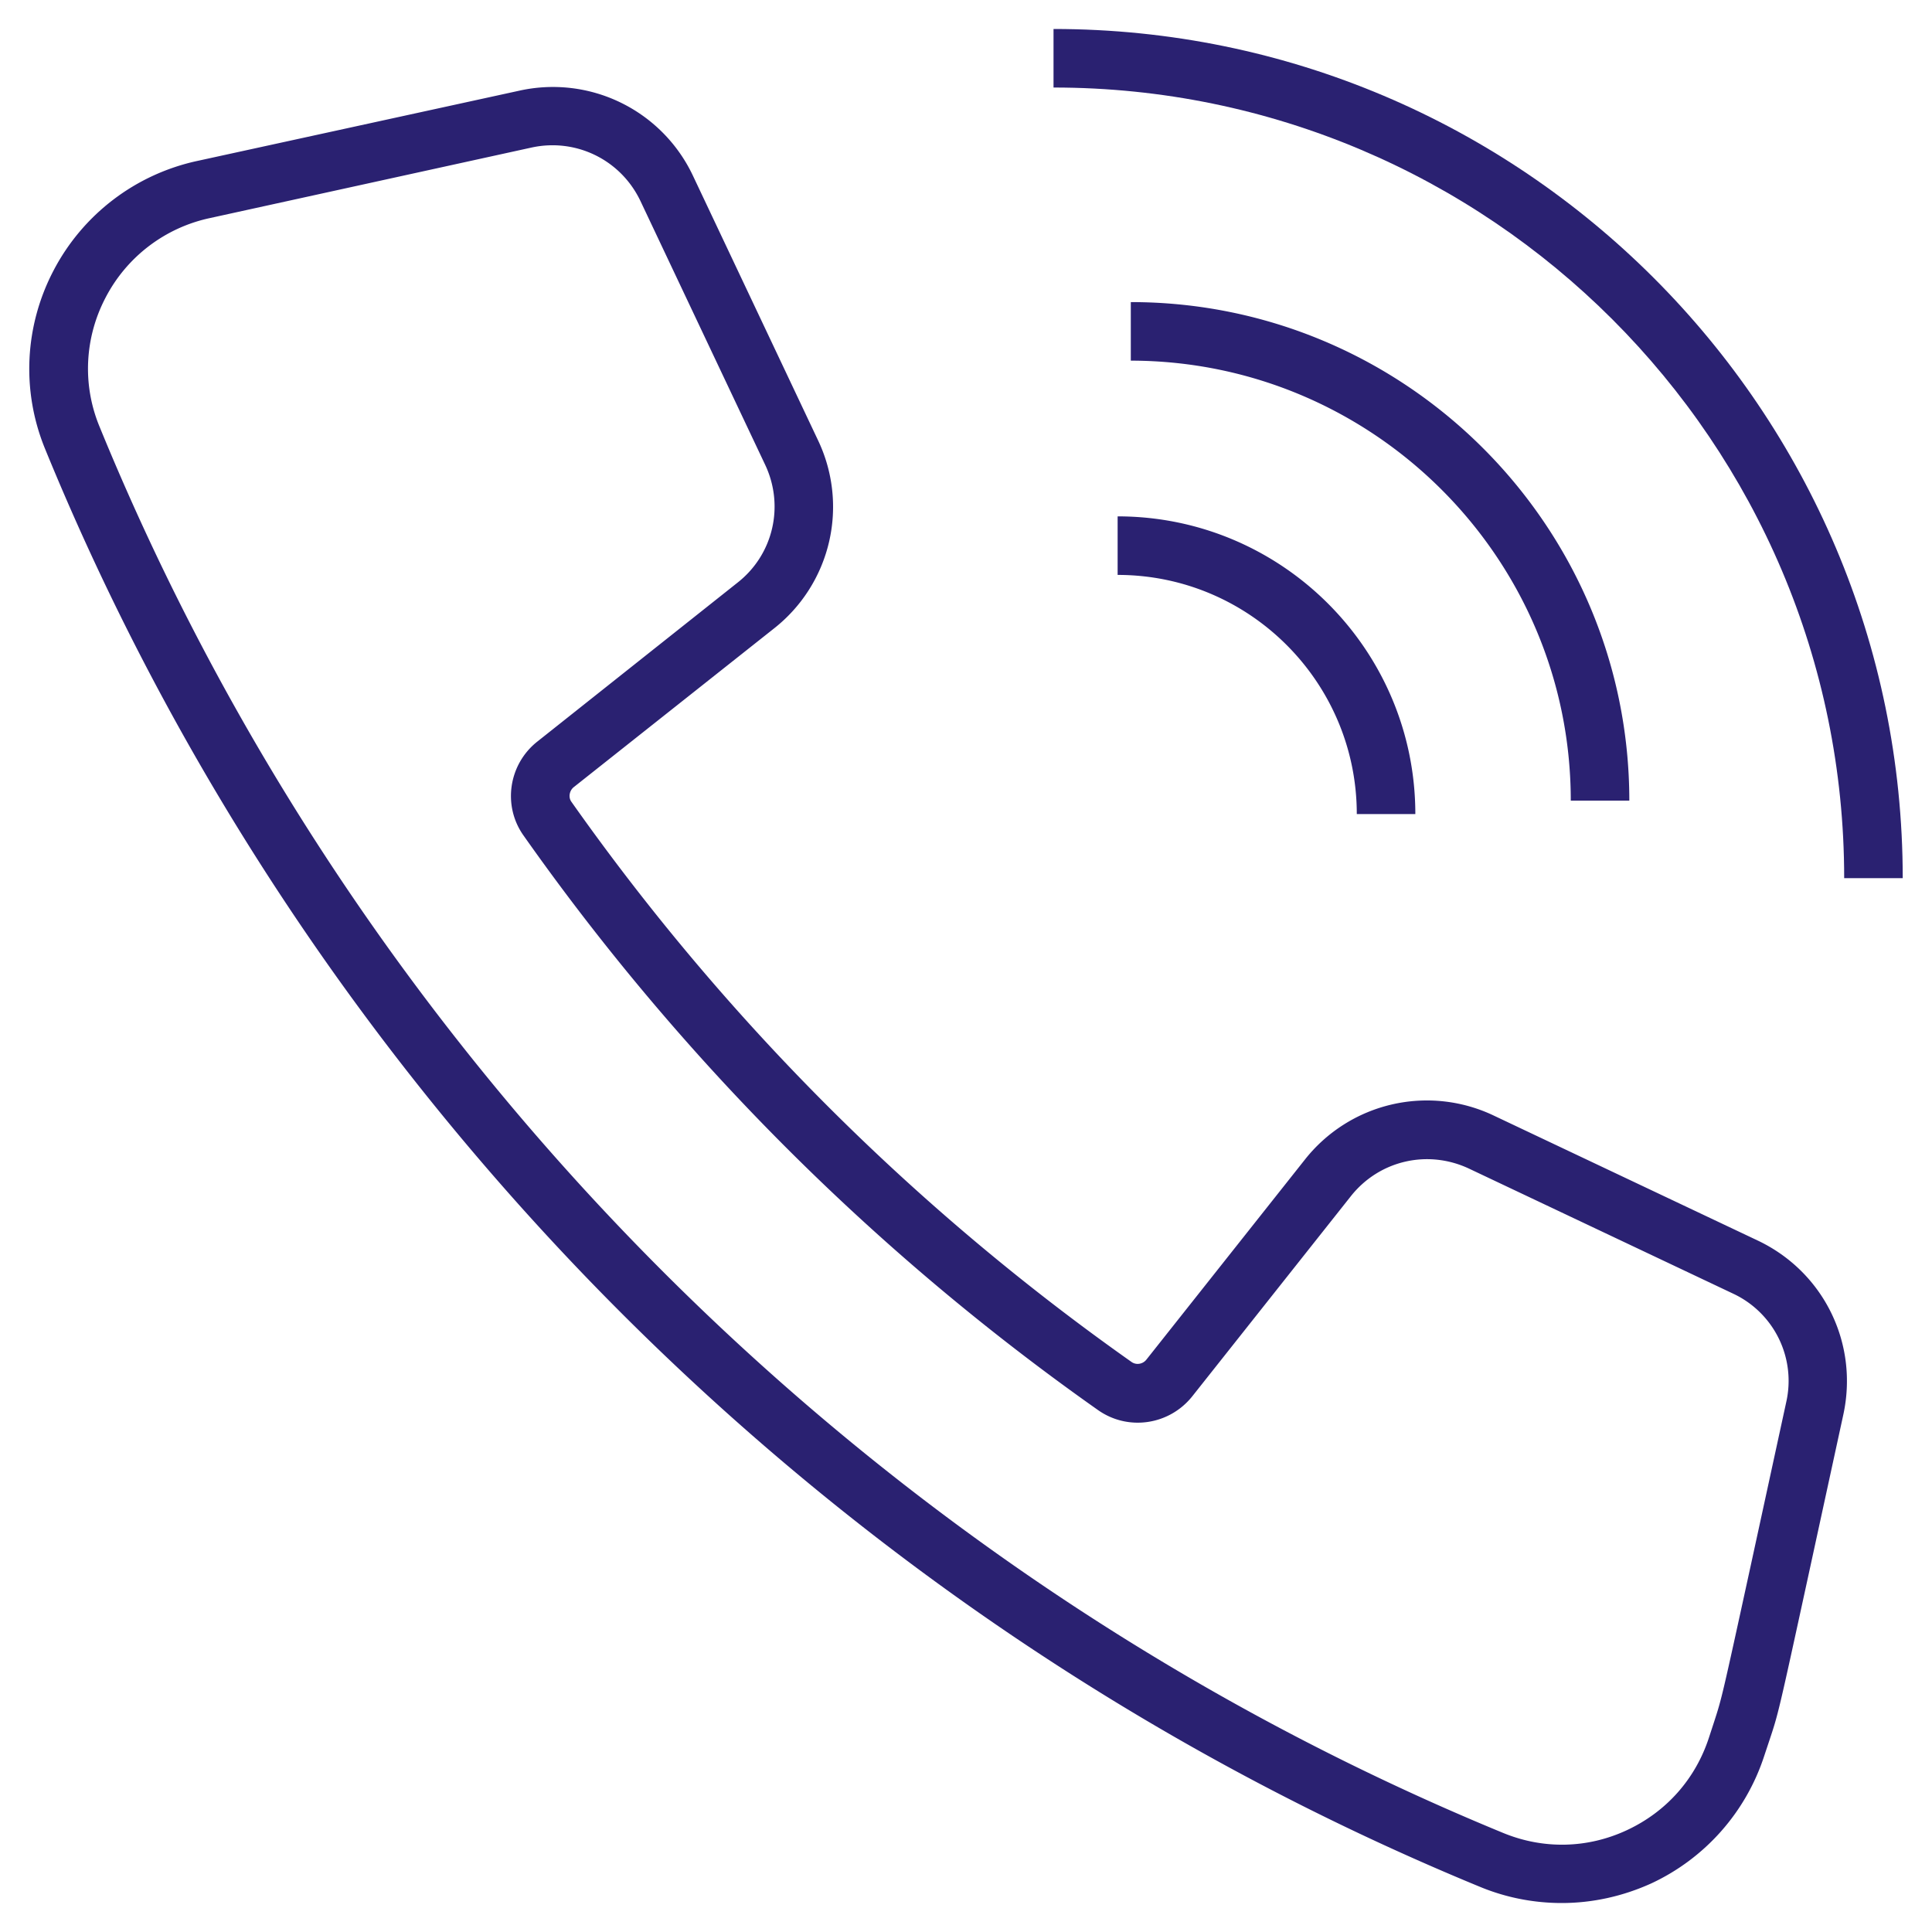 <svg xmlns="http://www.w3.org/2000/svg" xmlns:xlink="http://www.w3.org/1999/xlink" xmlns:svgjs="http://svgjs.com/svgjs" width="512" height="512" x="0" y="0" viewBox="0 0 66 66" style="enable-background:new 0 0 512 512" xml:space="preserve" class=""><g><path d="M26.44 21.47a5.286 5.286 0 0 0 1.5-6.44l-4.26-9.01a5.288 5.288 0 0 0-5.95-2.92l-11 2.4a7.272 7.272 0 0 0-4.9 3.74c-.99 1.89-1.1 4.1-.3 6.07 9.05 22.15 26.93 40.06 49.06 49.16.88.36 1.82.54 2.76.54 1.05 0 2.09-.23 3.06-.67a7.3 7.3 0 0 0 3.86-4.36l.17-.51c.31-.93.31-.93 1.32-5.57l1.21-5.57c.53-2.44-.67-4.88-2.92-5.95l-9.02-4.27a5.31 5.31 0 0 0-6.45 1.5l-5.42 6.84c-.12.15-.34.19-.5.08a79.436 79.436 0 0 1-19.14-19.14c-.11-.15-.07-.38.08-.5zm-8.55 7.08a81.248 81.248 0 0 0 19.62 19.62c1.02.72 2.43.52 3.22-.47l5.42-6.84c.97-1.22 2.62-1.6 4.03-.94l9.02 4.27a3.29 3.29 0 0 1 1.82 3.71l-1.21 5.57c-.99 4.54-.99 4.54-1.26 5.37l-.17.52c-.46 1.41-1.45 2.53-2.8 3.16s-2.85.66-4.22.1c-21.64-8.9-39.12-26.41-47.97-48.07-.58-1.42-.5-3.02.22-4.39a5.252 5.252 0 0 1 3.56-2.71l10.99-2.41c1.52-.33 3.05.42 3.72 1.83l4.26 9.01c.66 1.4.28 3.06-.94 4.02l-6.84 5.43c-.99.78-1.2 2.2-.47 3.22zM38.18 19.64c4.51 0 8.17 3.67 8.17 8.17h2c0-5.61-4.56-10.17-10.17-10.17zM53.66 27.35h2c0-9.39-7.64-17.03-17.03-17.03v2c8.29.01 15.03 6.75 15.03 15.03z" fill="#2a2171" data-original="#000000" class="" opacity="1"></path><path d="M35.99.99v2C50.88 2.99 63 15.1 63 30h2C65 14 51.99.99 35.99.99z" fill="#2a2171" data-original="#000000" class="" opacity="1"></path></g></svg>